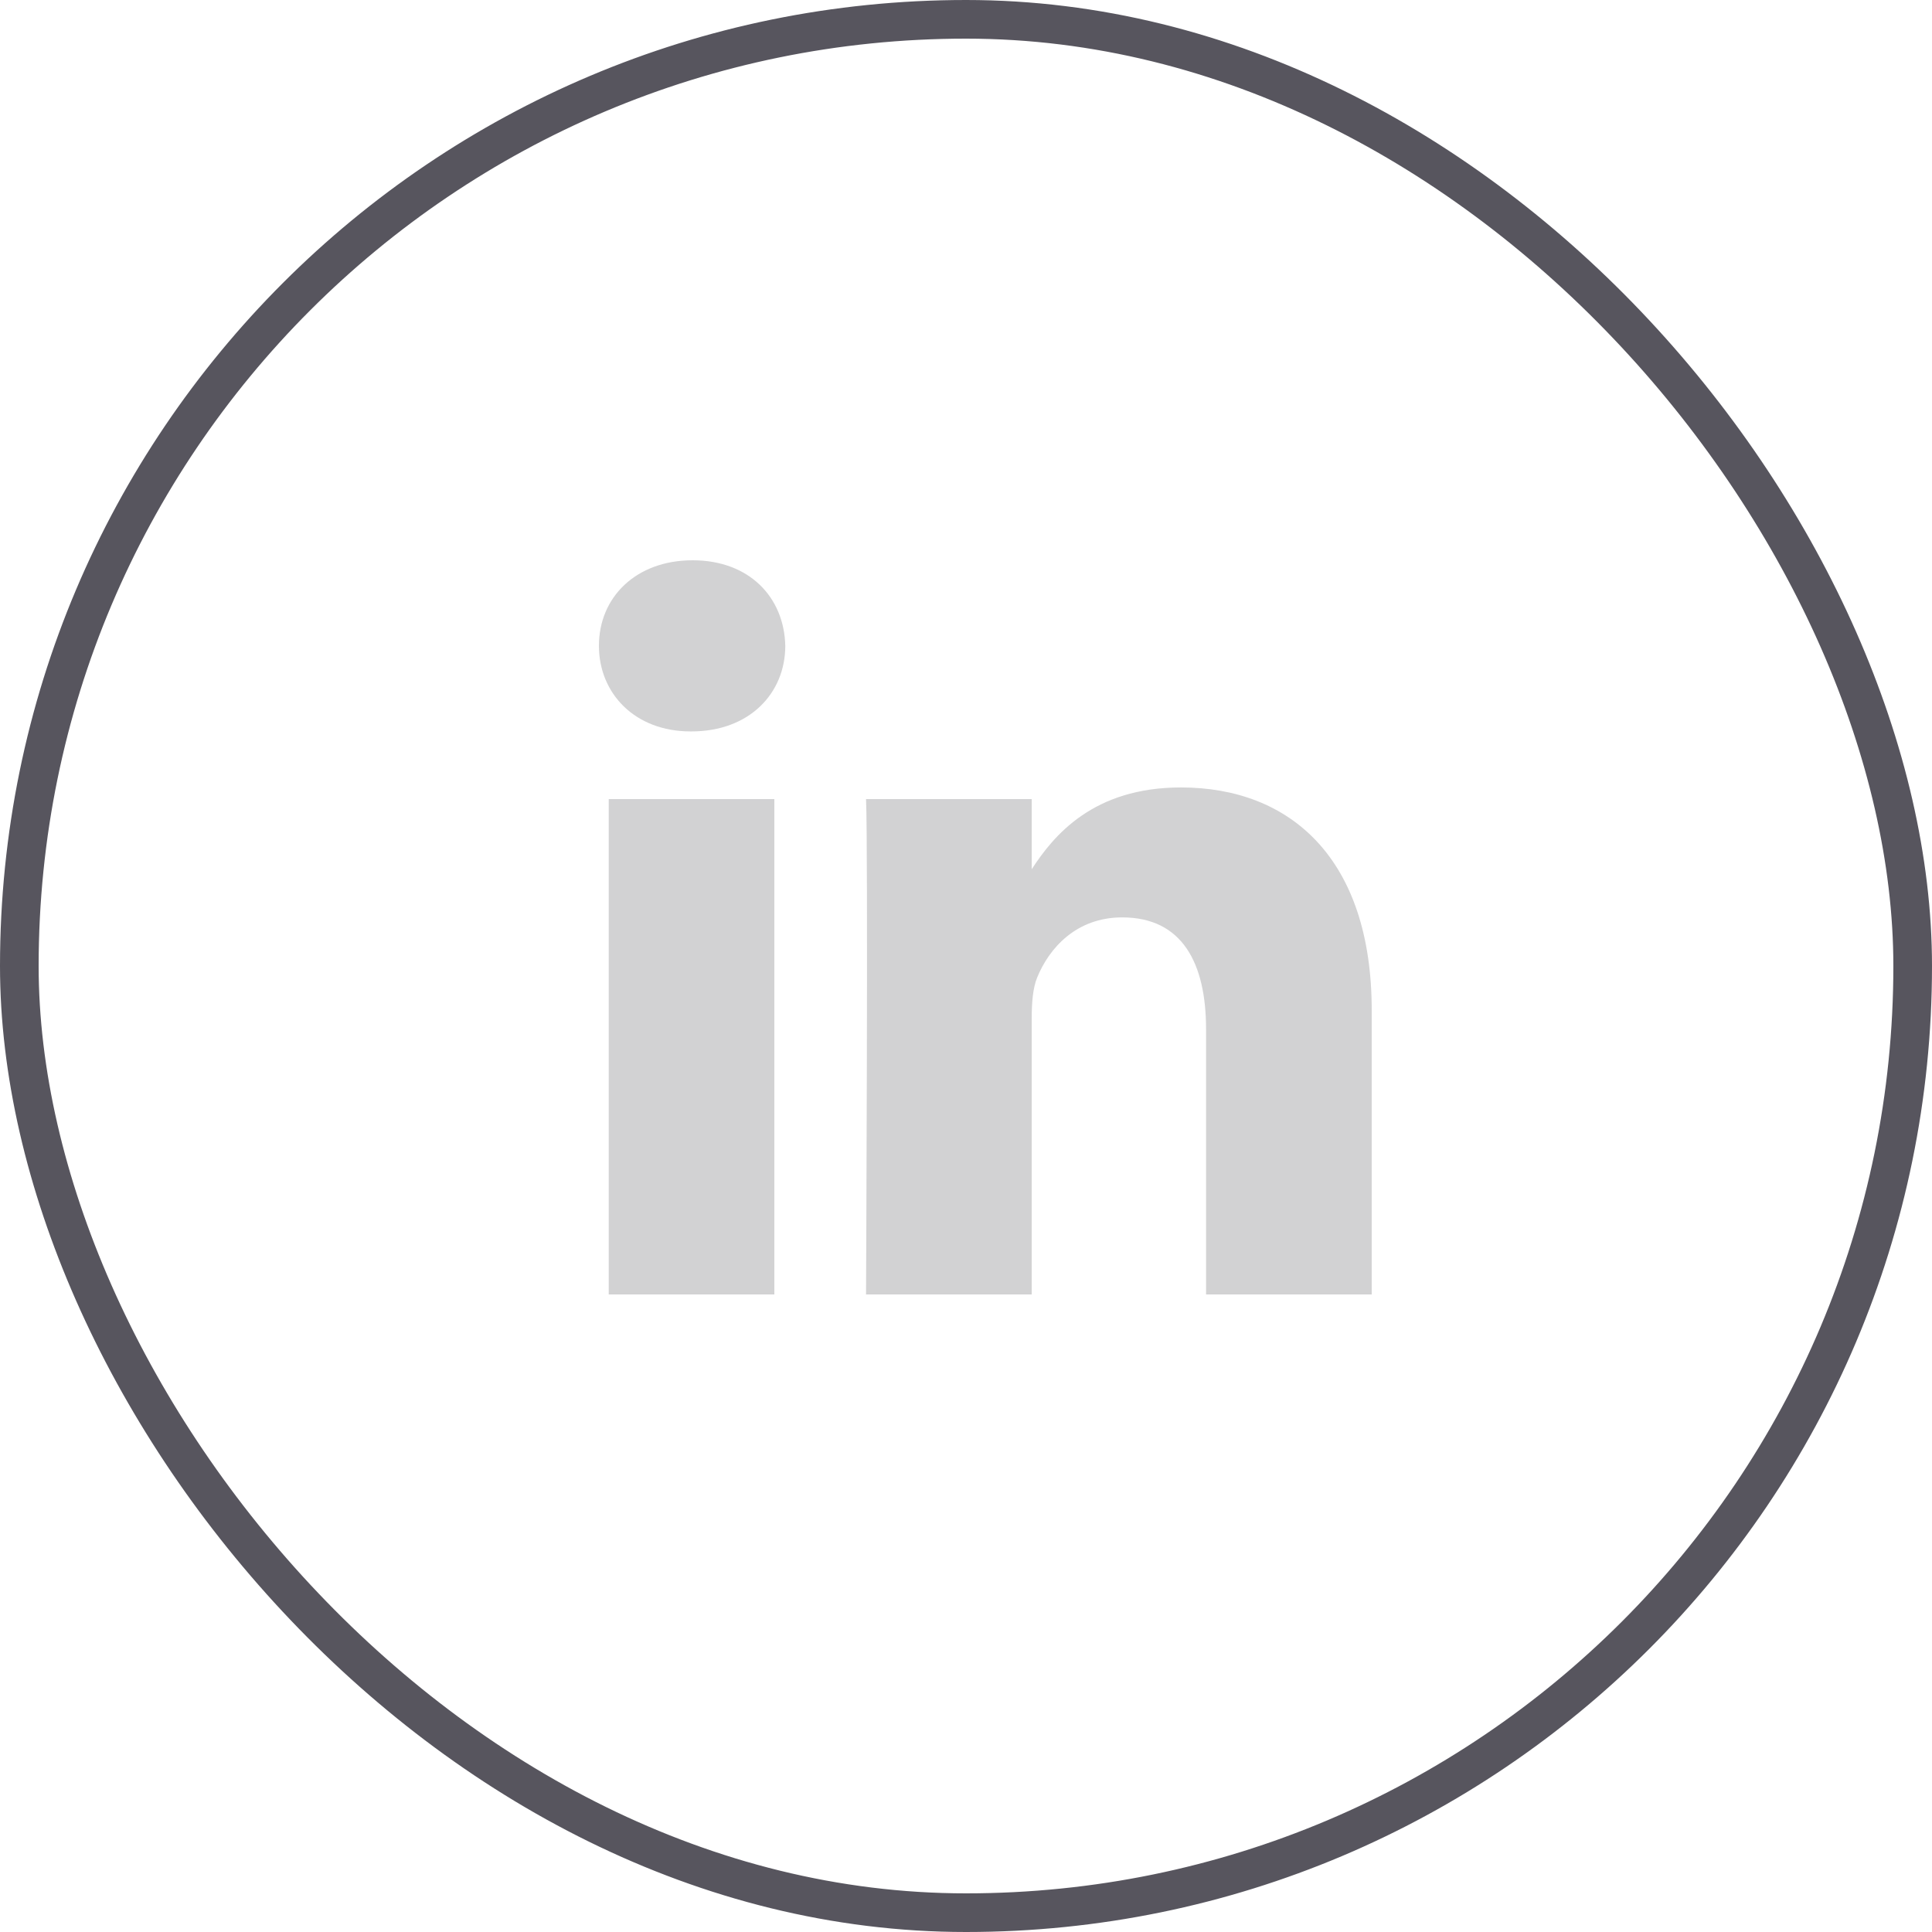 <svg width="50" height="50" viewBox="0 0 50 50" fill="none" xmlns="http://www.w3.org/2000/svg">
<rect x="0.5" y="0.5" width="49" height="49" rx="24.5" stroke="#57555E"/>
<path d="M15.754 20.68H20.04V33.5H15.754V20.68ZM17.925 14.5C16.458 14.5 15.5 15.457 15.5 16.714C15.5 17.944 16.43 18.929 17.869 18.929H17.897C19.392 18.929 20.323 17.944 20.323 16.714C20.295 15.457 19.392 14.5 17.925 14.5ZM30.564 20.379C28.289 20.379 27.269 21.622 26.701 22.495V20.68H22.413C22.47 21.883 22.413 33.5 22.413 33.5H26.701V26.34C26.701 25.957 26.729 25.575 26.841 25.3C27.152 24.535 27.857 23.742 29.041 23.742C30.593 23.742 31.213 24.918 31.213 26.641V33.5H35.5V26.149C35.5 22.211 33.386 20.379 30.564 20.379Z" fill="#D2D2D3"/>
</svg>
